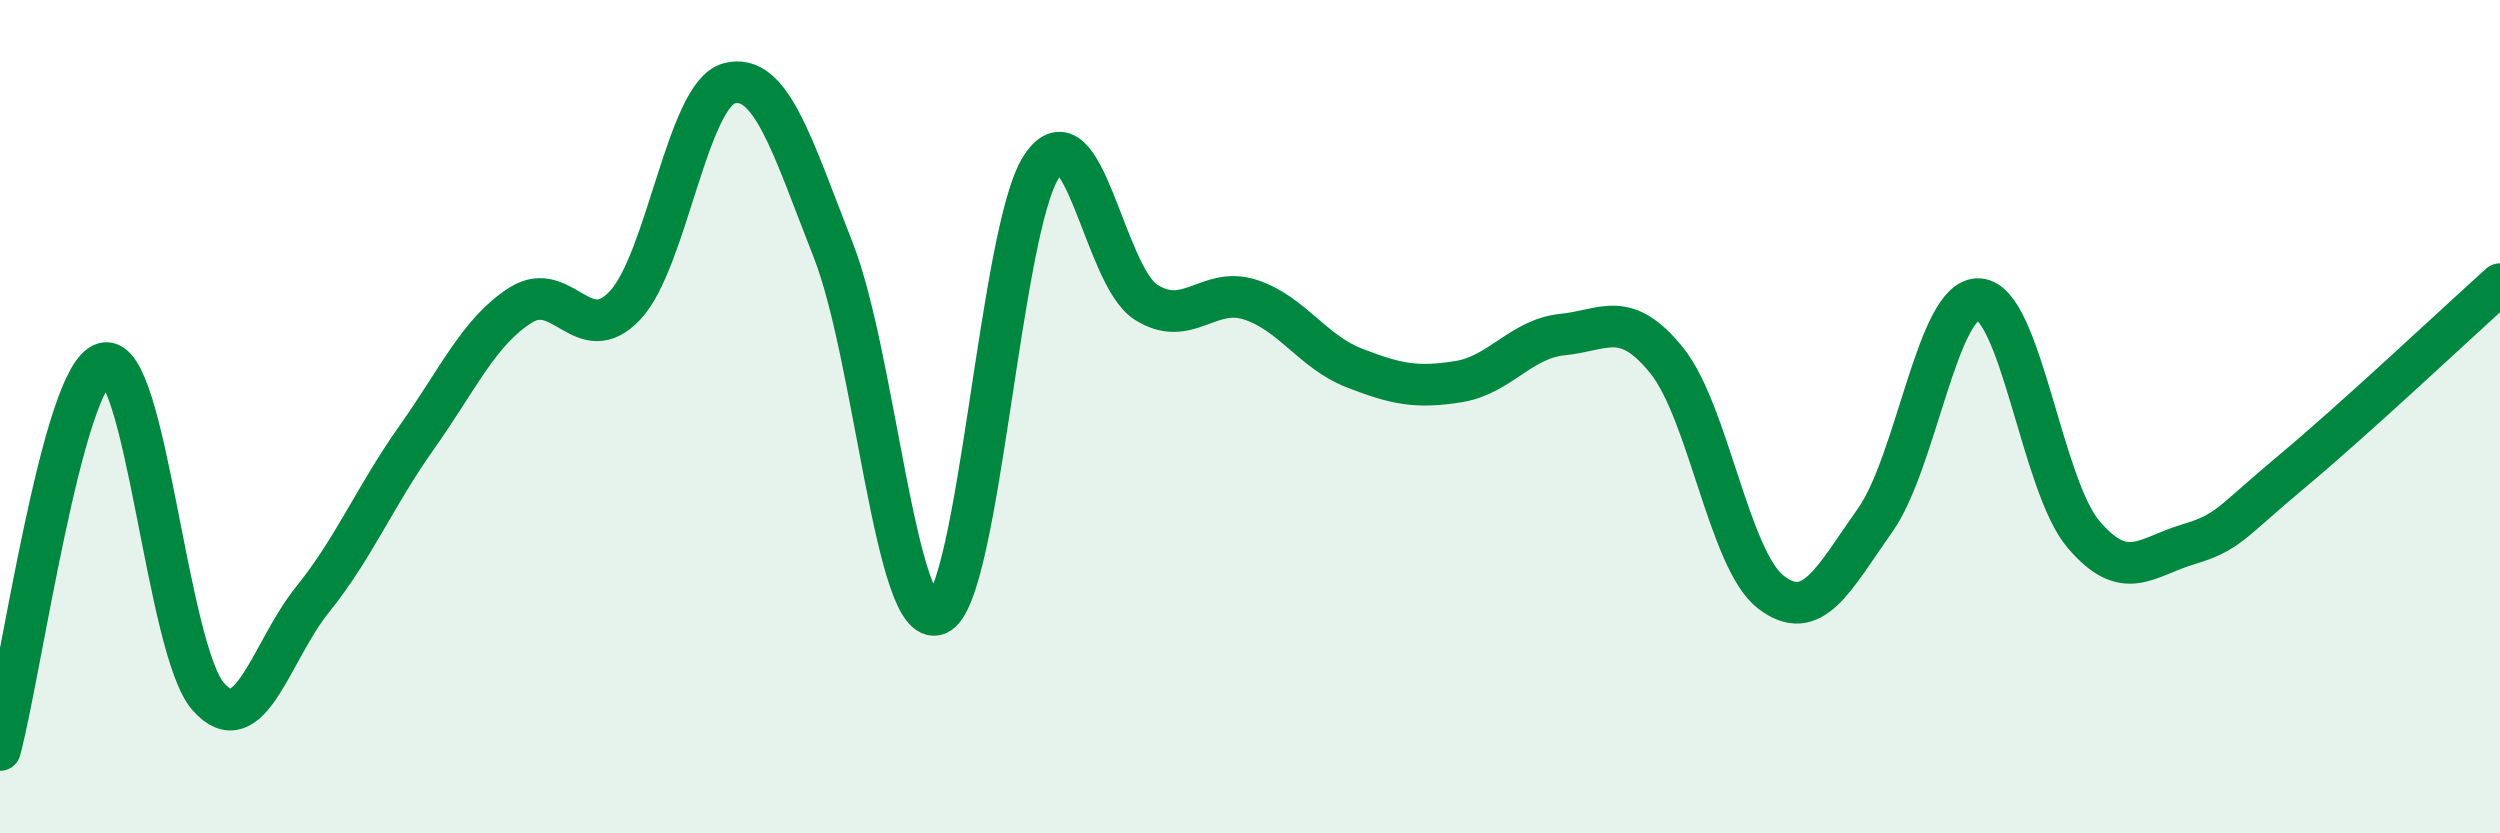 
    <svg width="60" height="20" viewBox="0 0 60 20" xmlns="http://www.w3.org/2000/svg">
      <path
        d="M 0,18 C 0.5,16.14 1.5,8.98 2.5,8.72 C 3.5,8.46 4,15.59 5,16.72 C 6,17.85 6.5,15.63 7.5,14.39 C 8.5,13.15 9,11.91 10,10.5 C 11,9.09 11.5,7.95 12.5,7.32 C 13.5,6.69 14,8.39 15,7.33 C 16,6.27 16.5,2.26 17.5,2 C 18.5,1.74 19,3.46 20,6.01 C 21,8.56 21.5,15.14 22.5,14.74 C 23.5,14.34 24,5.49 25,3.99 C 26,2.49 26.5,6.61 27.5,7.25 C 28.5,7.89 29,6.87 30,7.19 C 31,7.51 31.5,8.44 32.5,8.83 C 33.5,9.22 34,9.32 35,9.16 C 36,9 36.5,8.13 37.5,8.03 C 38.5,7.93 39,7.41 40,8.65 C 41,9.89 41.5,13.44 42.5,14.21 C 43.5,14.98 44,13.9 45,12.49 C 46,11.08 46.5,7.11 47.5,7.18 C 48.5,7.25 49,11.64 50,12.82 C 51,14 51.5,13.37 52.5,13.07 C 53.5,12.77 53.5,12.57 55,11.32 C 56.5,10.07 59,7.72 60,6.82L60 20L0 20Z"
        fill="#008740"
        opacity="0.1"
        stroke-linecap="round"
        stroke-linejoin="round"
      />
      <path
        d="M 0,18 C 0.5,16.14 1.5,8.98 2.5,8.72 C 3.5,8.46 4,15.59 5,16.72 C 6,17.85 6.5,15.63 7.5,14.39 C 8.5,13.15 9,11.91 10,10.5 C 11,9.09 11.5,7.95 12.5,7.32 C 13.5,6.69 14,8.39 15,7.33 C 16,6.27 16.5,2.26 17.5,2 C 18.5,1.74 19,3.46 20,6.01 C 21,8.56 21.5,15.14 22.5,14.74 C 23.5,14.34 24,5.49 25,3.99 C 26,2.49 26.5,6.61 27.5,7.25 C 28.5,7.89 29,6.87 30,7.19 C 31,7.51 31.5,8.44 32.5,8.83 C 33.5,9.22 34,9.32 35,9.16 C 36,9 36.5,8.13 37.5,8.03 C 38.5,7.93 39,7.41 40,8.65 C 41,9.89 41.5,13.44 42.5,14.21 C 43.5,14.98 44,13.9 45,12.49 C 46,11.08 46.5,7.11 47.5,7.18 C 48.5,7.25 49,11.64 50,12.82 C 51,14 51.5,13.37 52.5,13.07 C 53.5,12.77 53.5,12.57 55,11.32 C 56.5,10.07 59,7.72 60,6.82"
        stroke="#008740"
        stroke-width="1"
        fill="none"
        stroke-linecap="round"
        stroke-linejoin="round"
      />
    </svg>
  